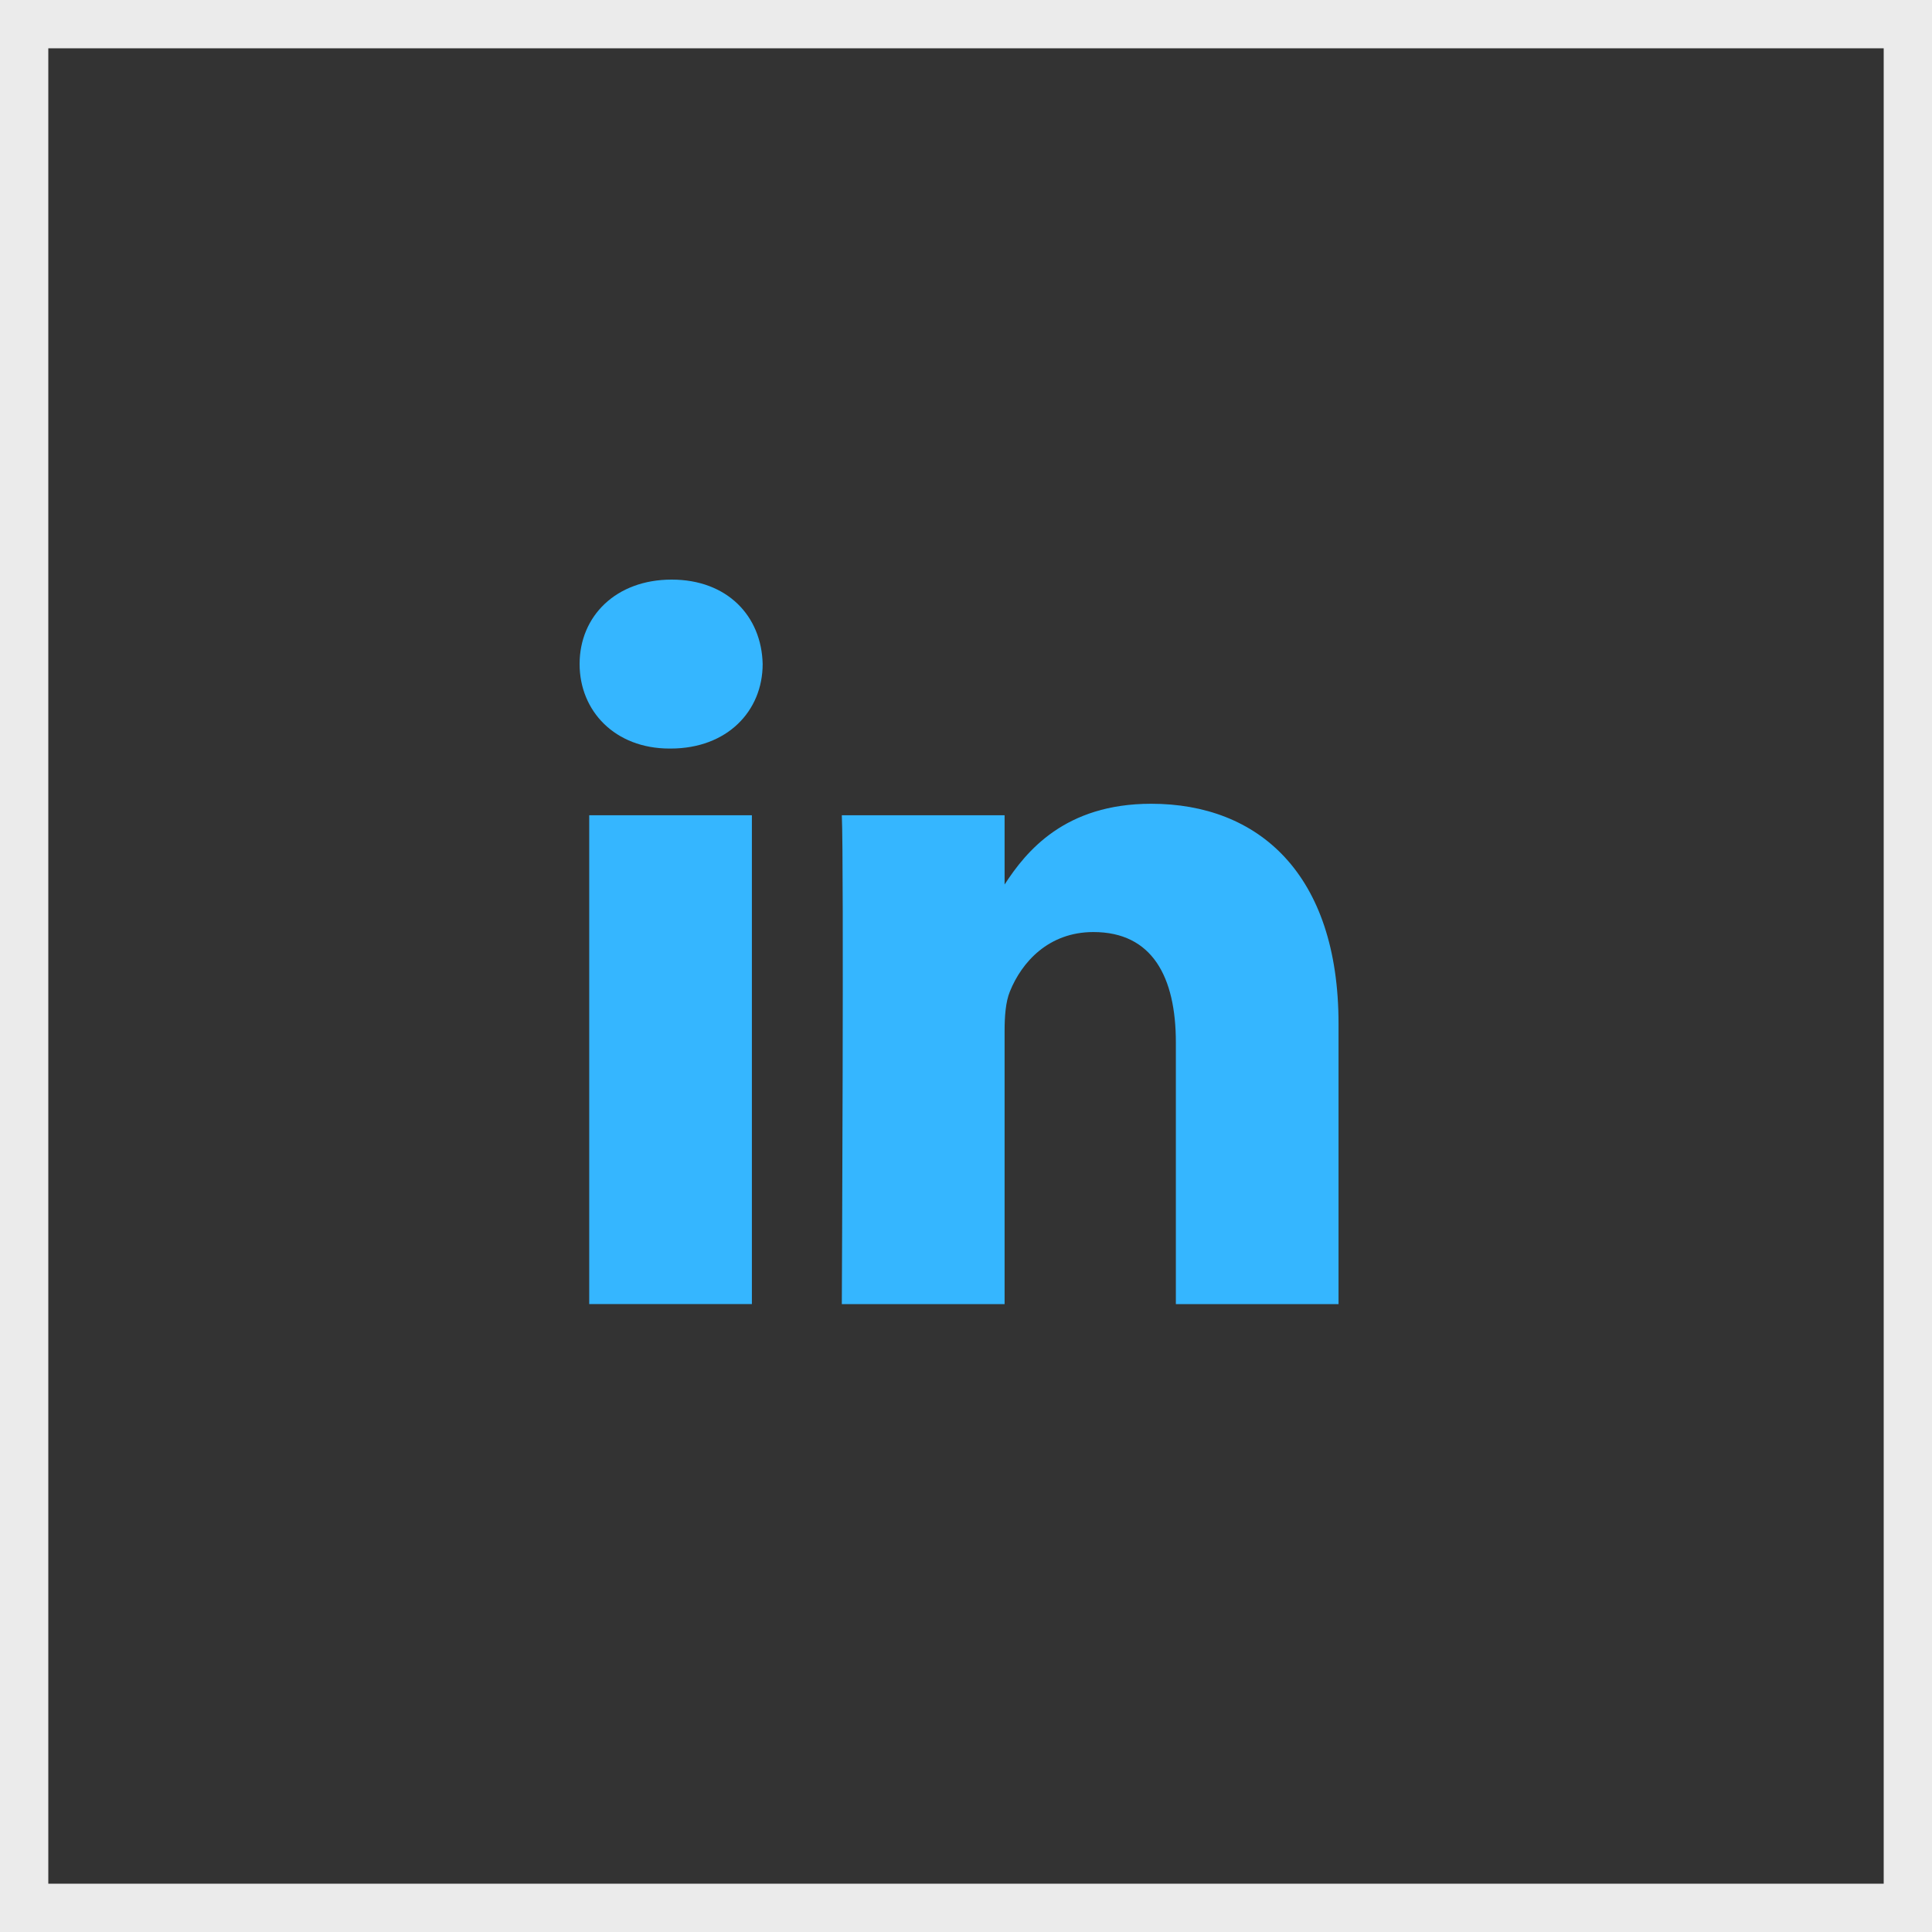 <svg xmlns="http://www.w3.org/2000/svg" width="40" height="40" fill="none" viewBox="0 0 40 40">
    <rect x="0" y="0" width="40" height="40" fill="#333333" stroke="none"/>
    <path fill="#35B6FF" fill-rule="evenodd" d="M15.79 13.748c-.022-.992-.732-1.748-1.884-1.748-1.153 0-1.906.756-1.906 1.748 0 .972.731 1.75 1.862 1.75h.021c1.175 0 1.907-.778 1.907-1.75zm-.223 3.131h-3.368v10.12h3.368V16.88zm8.268-.238c2.216 0 3.878 1.447 3.878 4.556V27h-3.368v-5.415c0-1.36-.488-2.288-1.707-2.288-.93 0-1.485.625-1.729 1.23-.089.216-.11.518-.11.82V27h-3.37s.045-9.171 0-10.121h3.37v1.434c.447-.69 1.247-1.672 3.036-1.672z" clip-rule="evenodd"/>
    <path stroke="#EBEBEB" d="M0.5 0.5H39.5V39.5H0.5z"/>
</svg>
